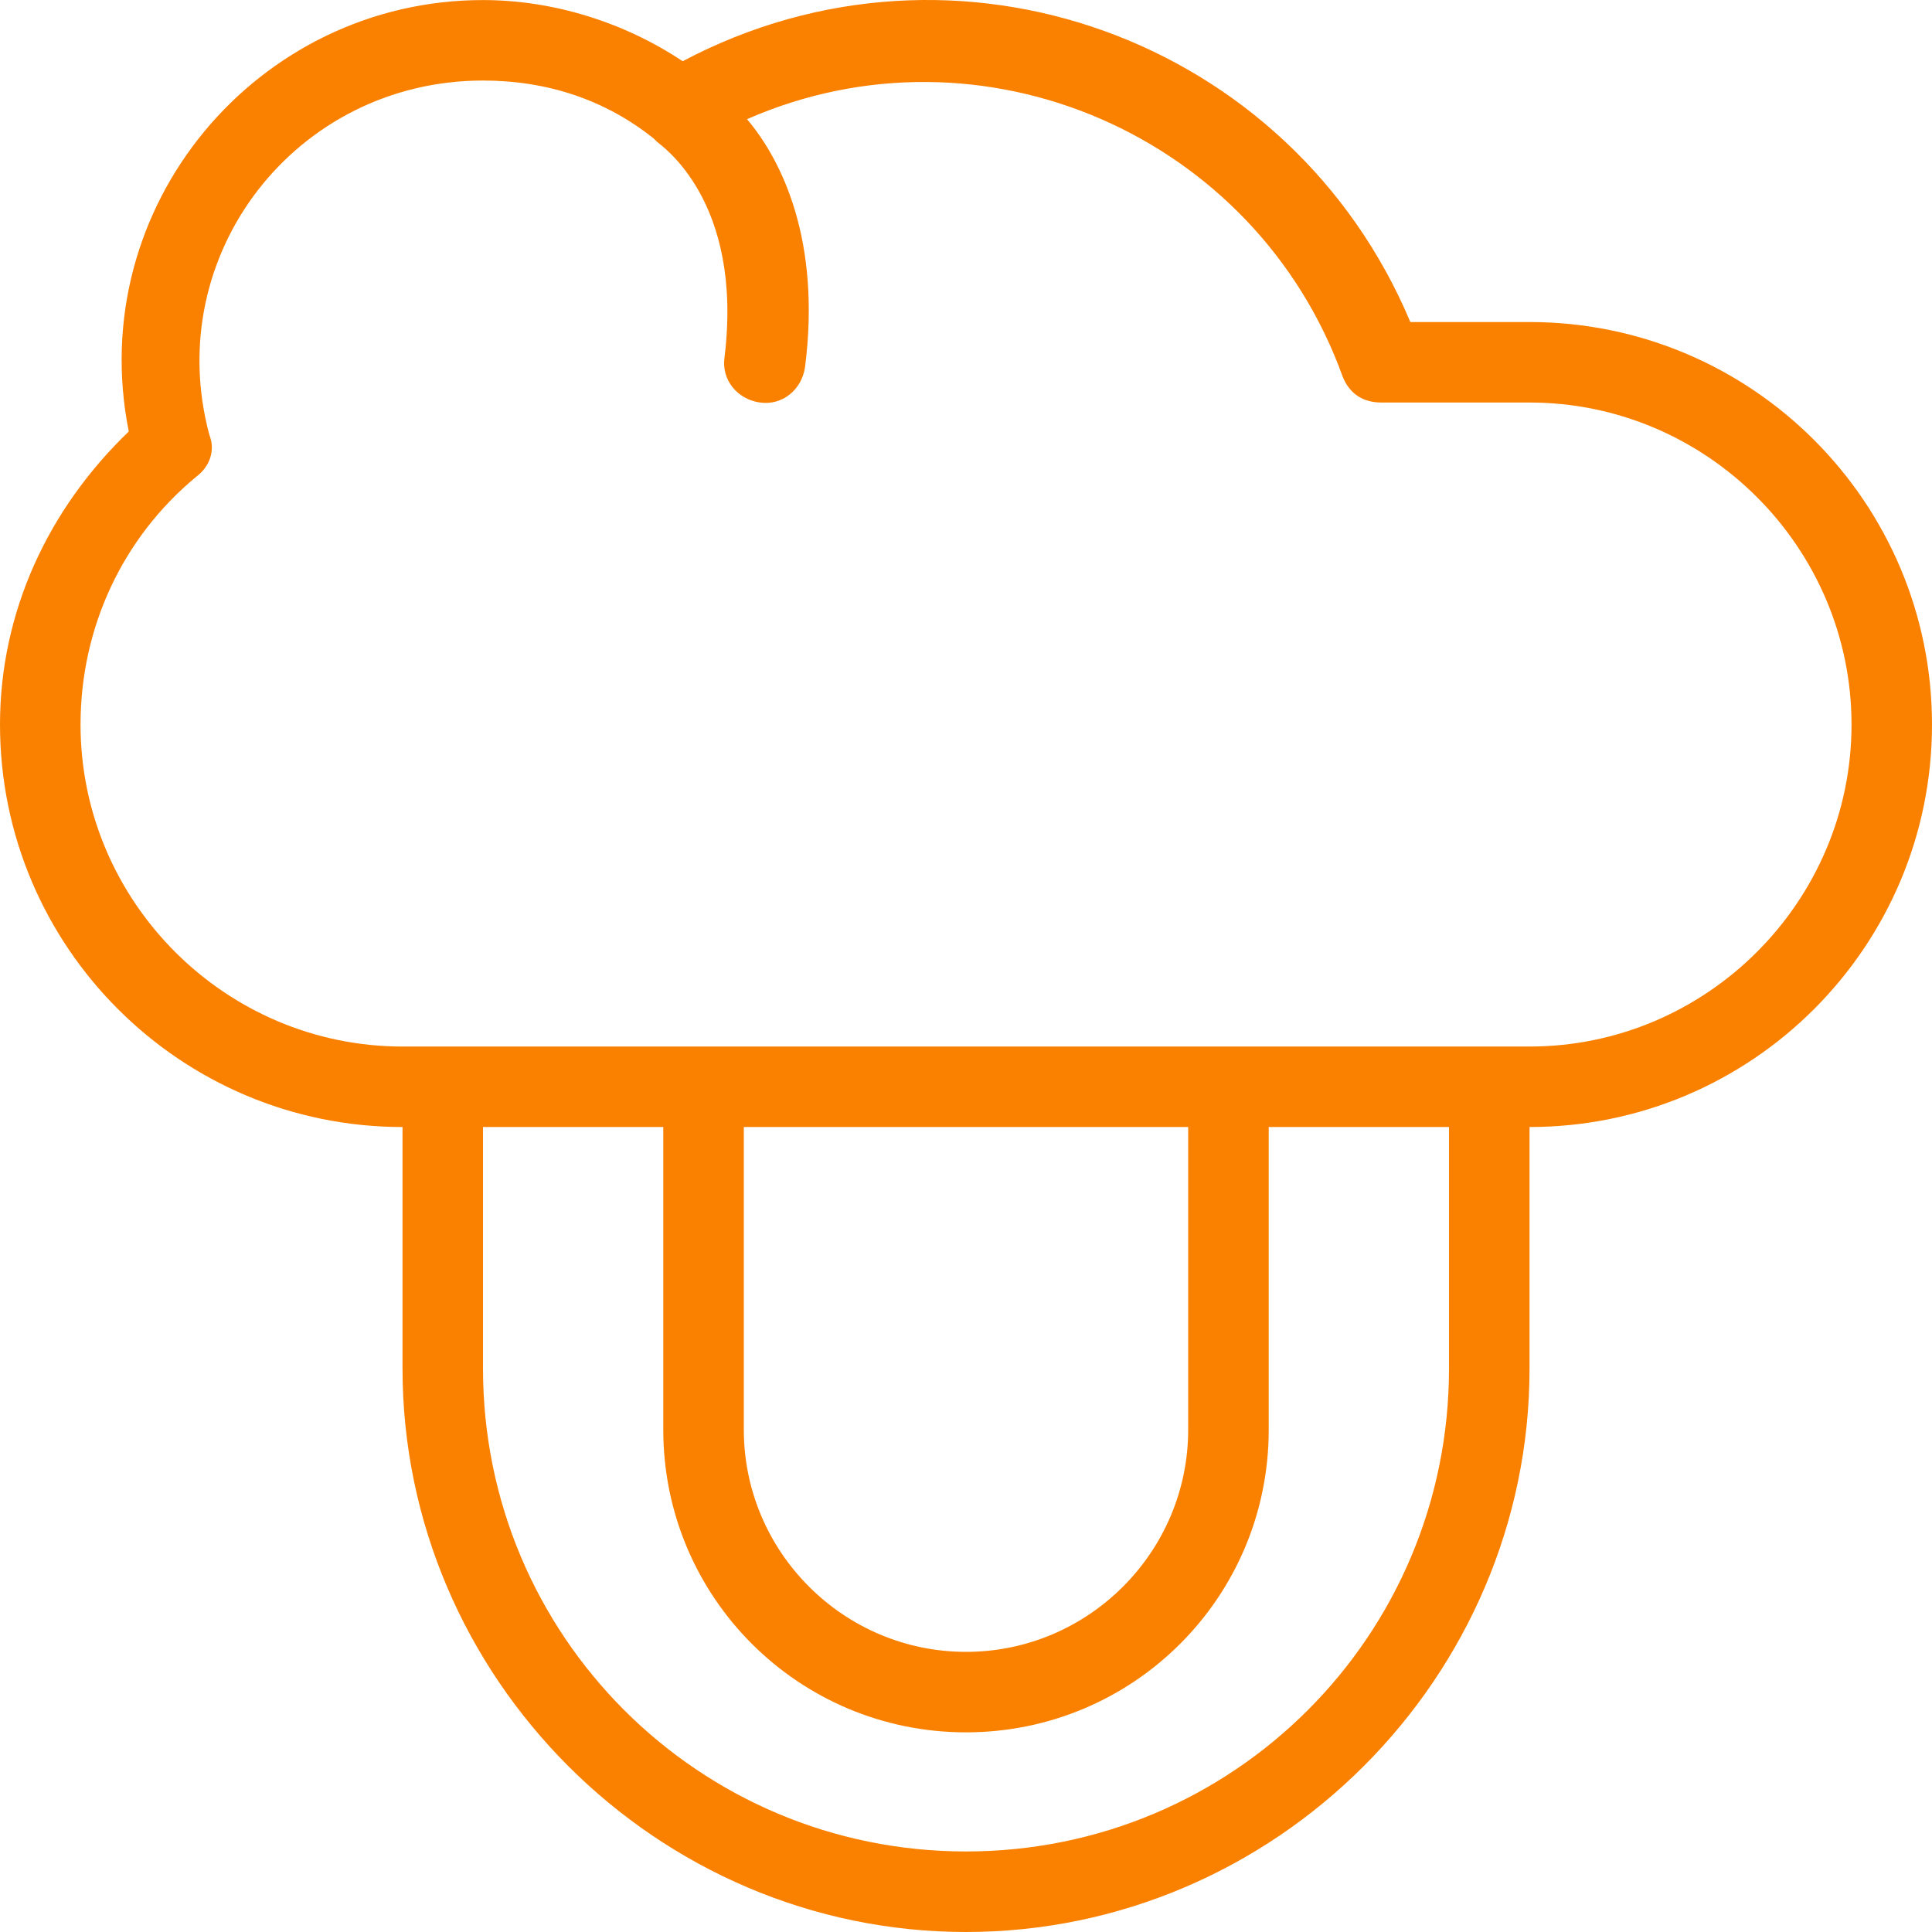 <svg width="32" height="32" viewBox="0 0 32 32" fill="none" xmlns="http://www.w3.org/2000/svg">
<path d="M25.334 17.334C25.014 17.334 6.987 17.334 6.667 17.334C3.734 17.334 1.334 14.934 1.334 12.001C1.334 10.4 2.027 8.907 3.253 7.894C3.467 7.734 3.574 7.467 3.467 7.201C2.667 4.214 4.907 1.334 8 1.334C9.067 1.334 10.027 1.654 10.827 2.294L10.88 2.347C10.934 2.401 12.32 3.307 12 5.921C11.947 6.294 12.214 6.614 12.587 6.667C12.96 6.72 13.28 6.454 13.334 6.08C13.6 4.001 12.96 2.667 12.373 1.974C16.267 0.267 20.8 2.241 22.24 6.241C22.347 6.507 22.56 6.667 22.88 6.667H25.334C28.267 6.667 30.667 9.067 30.667 12.001C30.667 14.934 28.267 17.334 25.334 17.334ZM19.68 18.667V23.68C19.68 25.707 18.027 27.36 16 27.36C13.974 27.36 12.32 25.707 12.32 23.68V18.667H19.68ZM24 22.667C24 27.094 20.427 30.666 16 30.666C11.574 30.666 8 27.094 8 22.667V18.667H10.986V23.68C10.986 26.454 13.227 28.693 16 28.693C18.774 28.693 21.014 26.454 21.014 23.68V18.667H24V22.667ZM25.334 5.334H23.36C21.387 0.641 15.84 -1.386 11.307 1.014C10.347 0.374 9.174 0.001 8 0.001C4.267 0.001 1.387 3.414 2.133 7.147C0.8 8.427 0 10.134 0 12.001C0 15.68 2.987 18.667 6.667 18.667V22.667C6.667 27.787 10.88 32 16 32C21.12 32 25.334 27.787 25.334 22.667V18.667C29.014 18.667 32 15.68 32 12.001C32 8.321 29.014 5.334 25.334 5.334Z" fill="#FA8100"/>
</svg>
